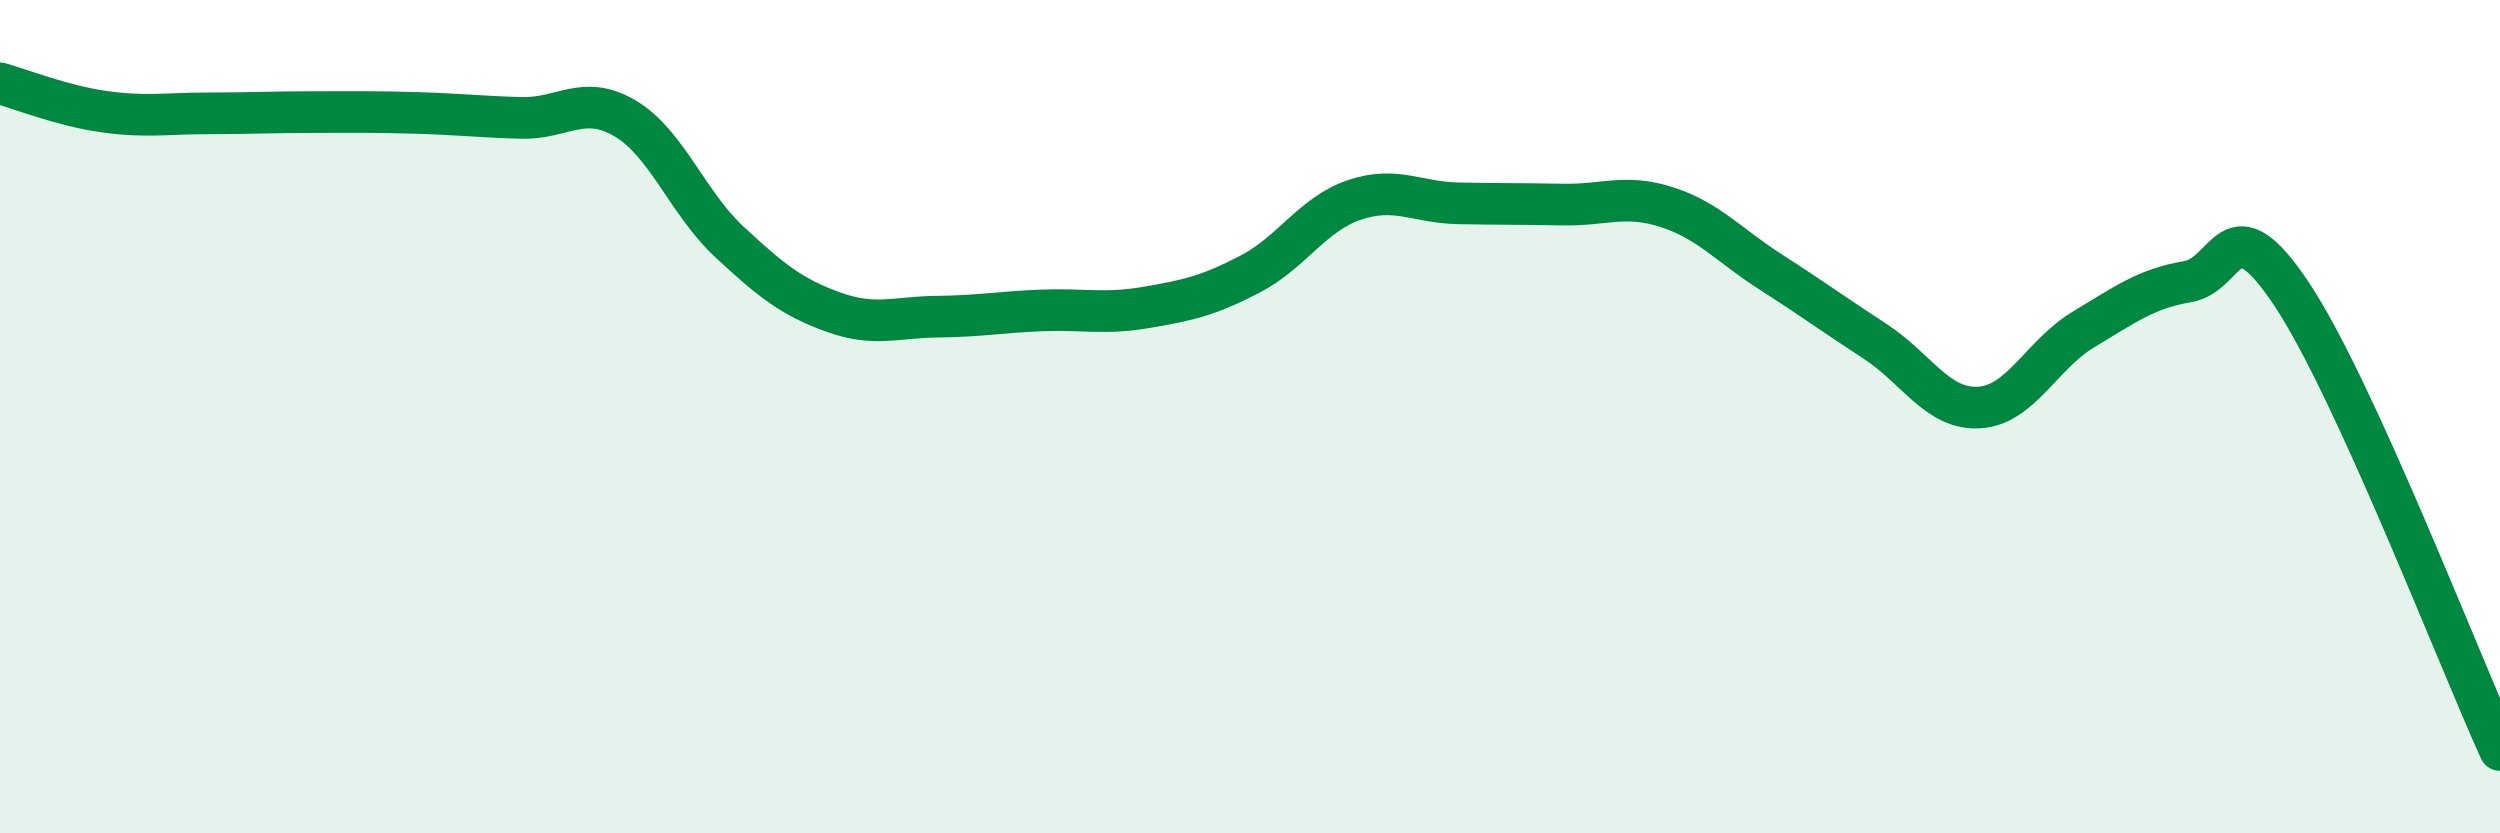 
    <svg width="60" height="20" viewBox="0 0 60 20" xmlns="http://www.w3.org/2000/svg">
      <path
        d="M 0,2 C 0.5,2.14 1.5,2.54 2.5,2.68 C 3.5,2.82 4,2.72 5,2.72 C 6,2.72 6.5,2.69 7.5,2.69 C 8.5,2.69 9,2.68 10,2.71 C 11,2.74 11.5,2.8 12.5,2.83 C 13.5,2.86 14,2.25 15,2.84 C 16,3.43 16.5,4.87 17.5,5.8 C 18.5,6.73 19,7.13 20,7.49 C 21,7.85 21.5,7.61 22.5,7.6 C 23.5,7.59 24,7.49 25,7.45 C 26,7.41 26.5,7.55 27.5,7.38 C 28.5,7.21 29,7.1 30,6.58 C 31,6.06 31.5,5.14 32.5,4.8 C 33.5,4.46 34,4.86 35,4.88 C 36,4.9 36.5,4.89 37.5,4.91 C 38.5,4.93 39,4.65 40,4.97 C 41,5.29 41.5,5.89 42.5,6.53 C 43.5,7.17 44,7.54 45,8.19 C 46,8.84 46.5,9.84 47.5,9.78 C 48.5,9.72 49,8.51 50,7.91 C 51,7.31 51.5,6.93 52.5,6.76 C 53.5,6.59 53.5,4.81 55,7.06 C 56.5,9.31 59,15.81 60,18L60 20L0 20Z"
        fill="#008740"
        opacity="0.1"
        stroke-linecap="round"
        stroke-linejoin="round"
      />
      <path
        d="M 0,2 C 0.5,2.14 1.5,2.54 2.5,2.68 C 3.5,2.82 4,2.72 5,2.72 C 6,2.72 6.5,2.69 7.5,2.69 C 8.5,2.69 9,2.68 10,2.71 C 11,2.74 11.5,2.8 12.5,2.83 C 13.5,2.86 14,2.25 15,2.84 C 16,3.43 16.5,4.87 17.5,5.8 C 18.5,6.73 19,7.13 20,7.49 C 21,7.85 21.5,7.61 22.5,7.6 C 23.5,7.59 24,7.49 25,7.45 C 26,7.41 26.5,7.55 27.5,7.38 C 28.5,7.21 29,7.1 30,6.58 C 31,6.06 31.5,5.14 32.5,4.8 C 33.5,4.46 34,4.86 35,4.88 C 36,4.9 36.5,4.89 37.5,4.91 C 38.5,4.93 39,4.65 40,4.97 C 41,5.29 41.5,5.89 42.5,6.53 C 43.5,7.17 44,7.54 45,8.19 C 46,8.84 46.5,9.84 47.5,9.78 C 48.5,9.72 49,8.51 50,7.91 C 51,7.31 51.5,6.93 52.5,6.76 C 53.5,6.59 53.5,4.81 55,7.06 C 56.5,9.31 59,15.81 60,18"
        stroke="#008740"
        stroke-width="1"
        fill="none"
        stroke-linecap="round"
        stroke-linejoin="round"
      />
    </svg>
  